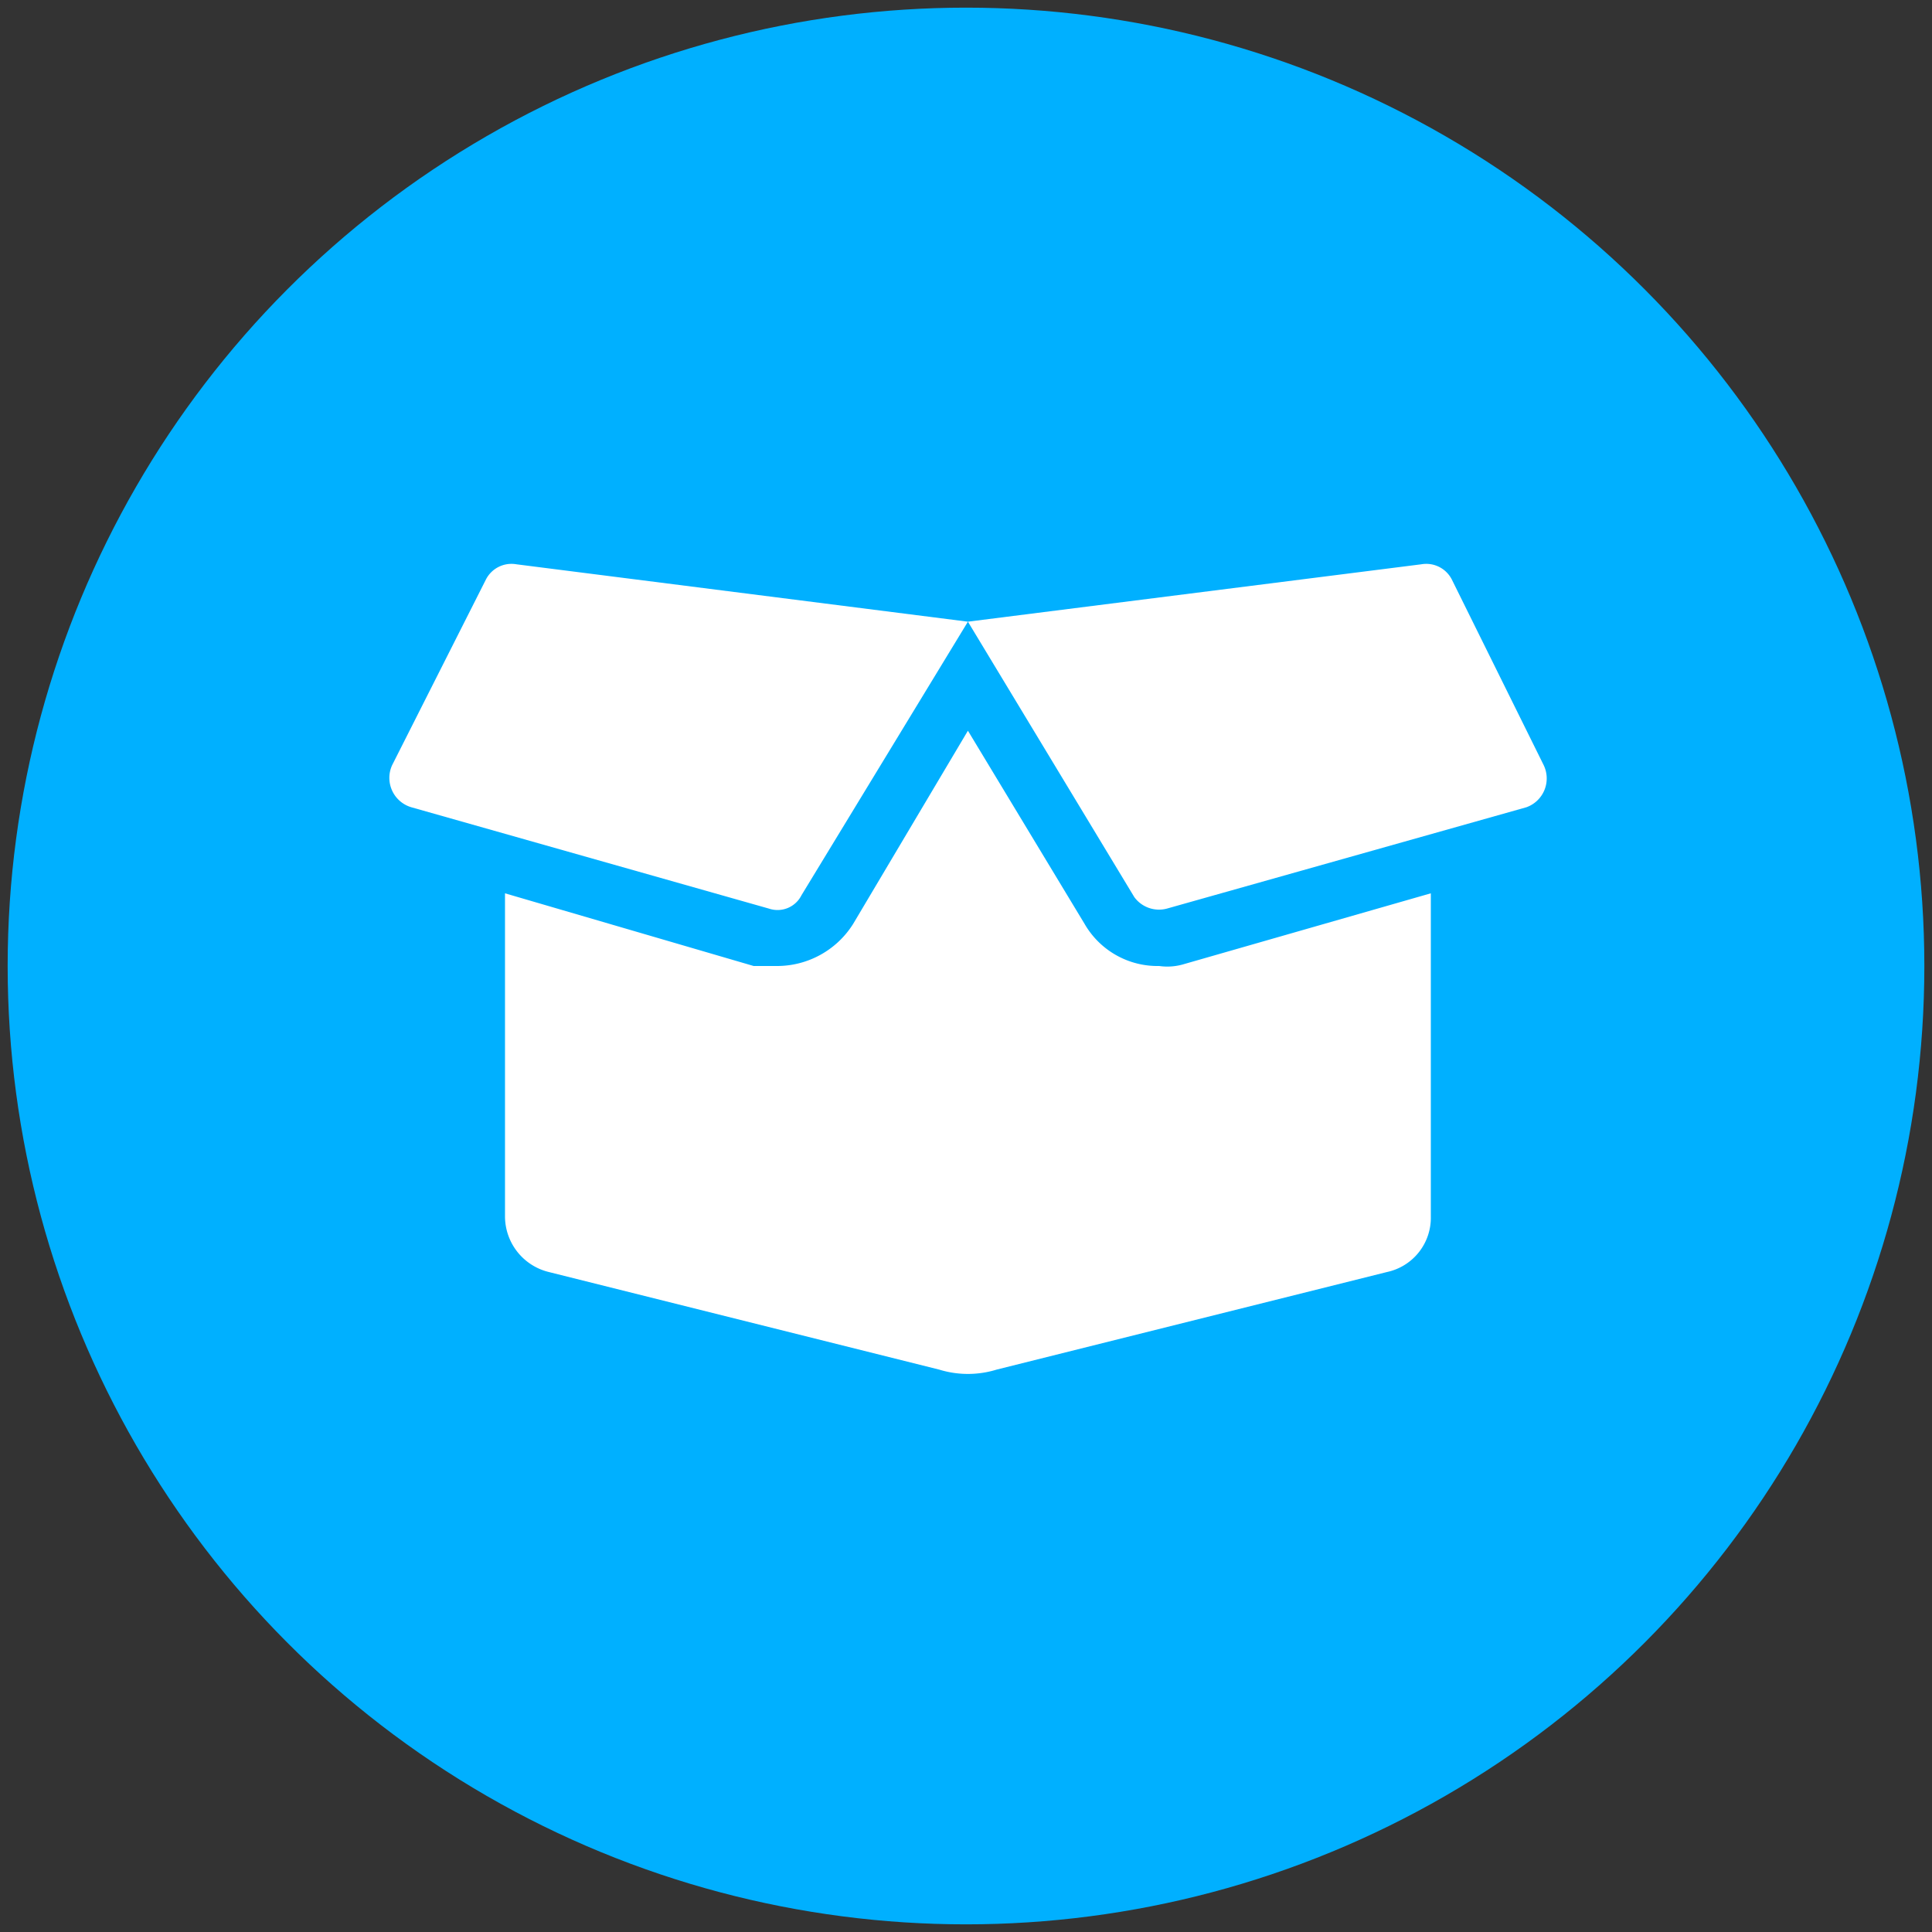 <svg id="Layer_1" data-name="Layer 1" xmlns="http://www.w3.org/2000/svg" width="101" height="101" viewBox="0 0 101 101"><rect x="0" y="0" width="101" height="101" fill="#333333" stroke="none"/><title>Componente 24 – 1</title><circle cx="50.5" cy="50.5" r="50.1" fill="#00b0ff"/><path d="M27,29.5l23.6,3L41.9,46.8a1.4,1.4,0,0,1-1.7.7L21.5,42.2a1.6,1.6,0,0,1-1-2.2l4.9-9.7A1.5,1.5,0,0,1,27,29.5ZM61.9,50.4l12.9-3.7V63.6a2.9,2.9,0,0,1-2.3,2.9L52.1,71.6a5.1,5.1,0,0,1-3,0L28.7,66.5a3,3,0,0,1-2.3-2.9V46.7l13,3.8h1.2a4.7,4.7,0,0,0,4-2.2l6-10.1,6.1,10.1a4.4,4.4,0,0,0,3.9,2.2A3,3,0,0,0,61.9,50.4Zm17.9-8.2L61,47.5a1.6,1.6,0,0,1-1.7-.6L50.6,32.5l23.7-3a1.5,1.5,0,0,1,1.6.8L80.7,40A1.6,1.6,0,0,1,79.8,42.2Z" fill="#fff"/></svg>